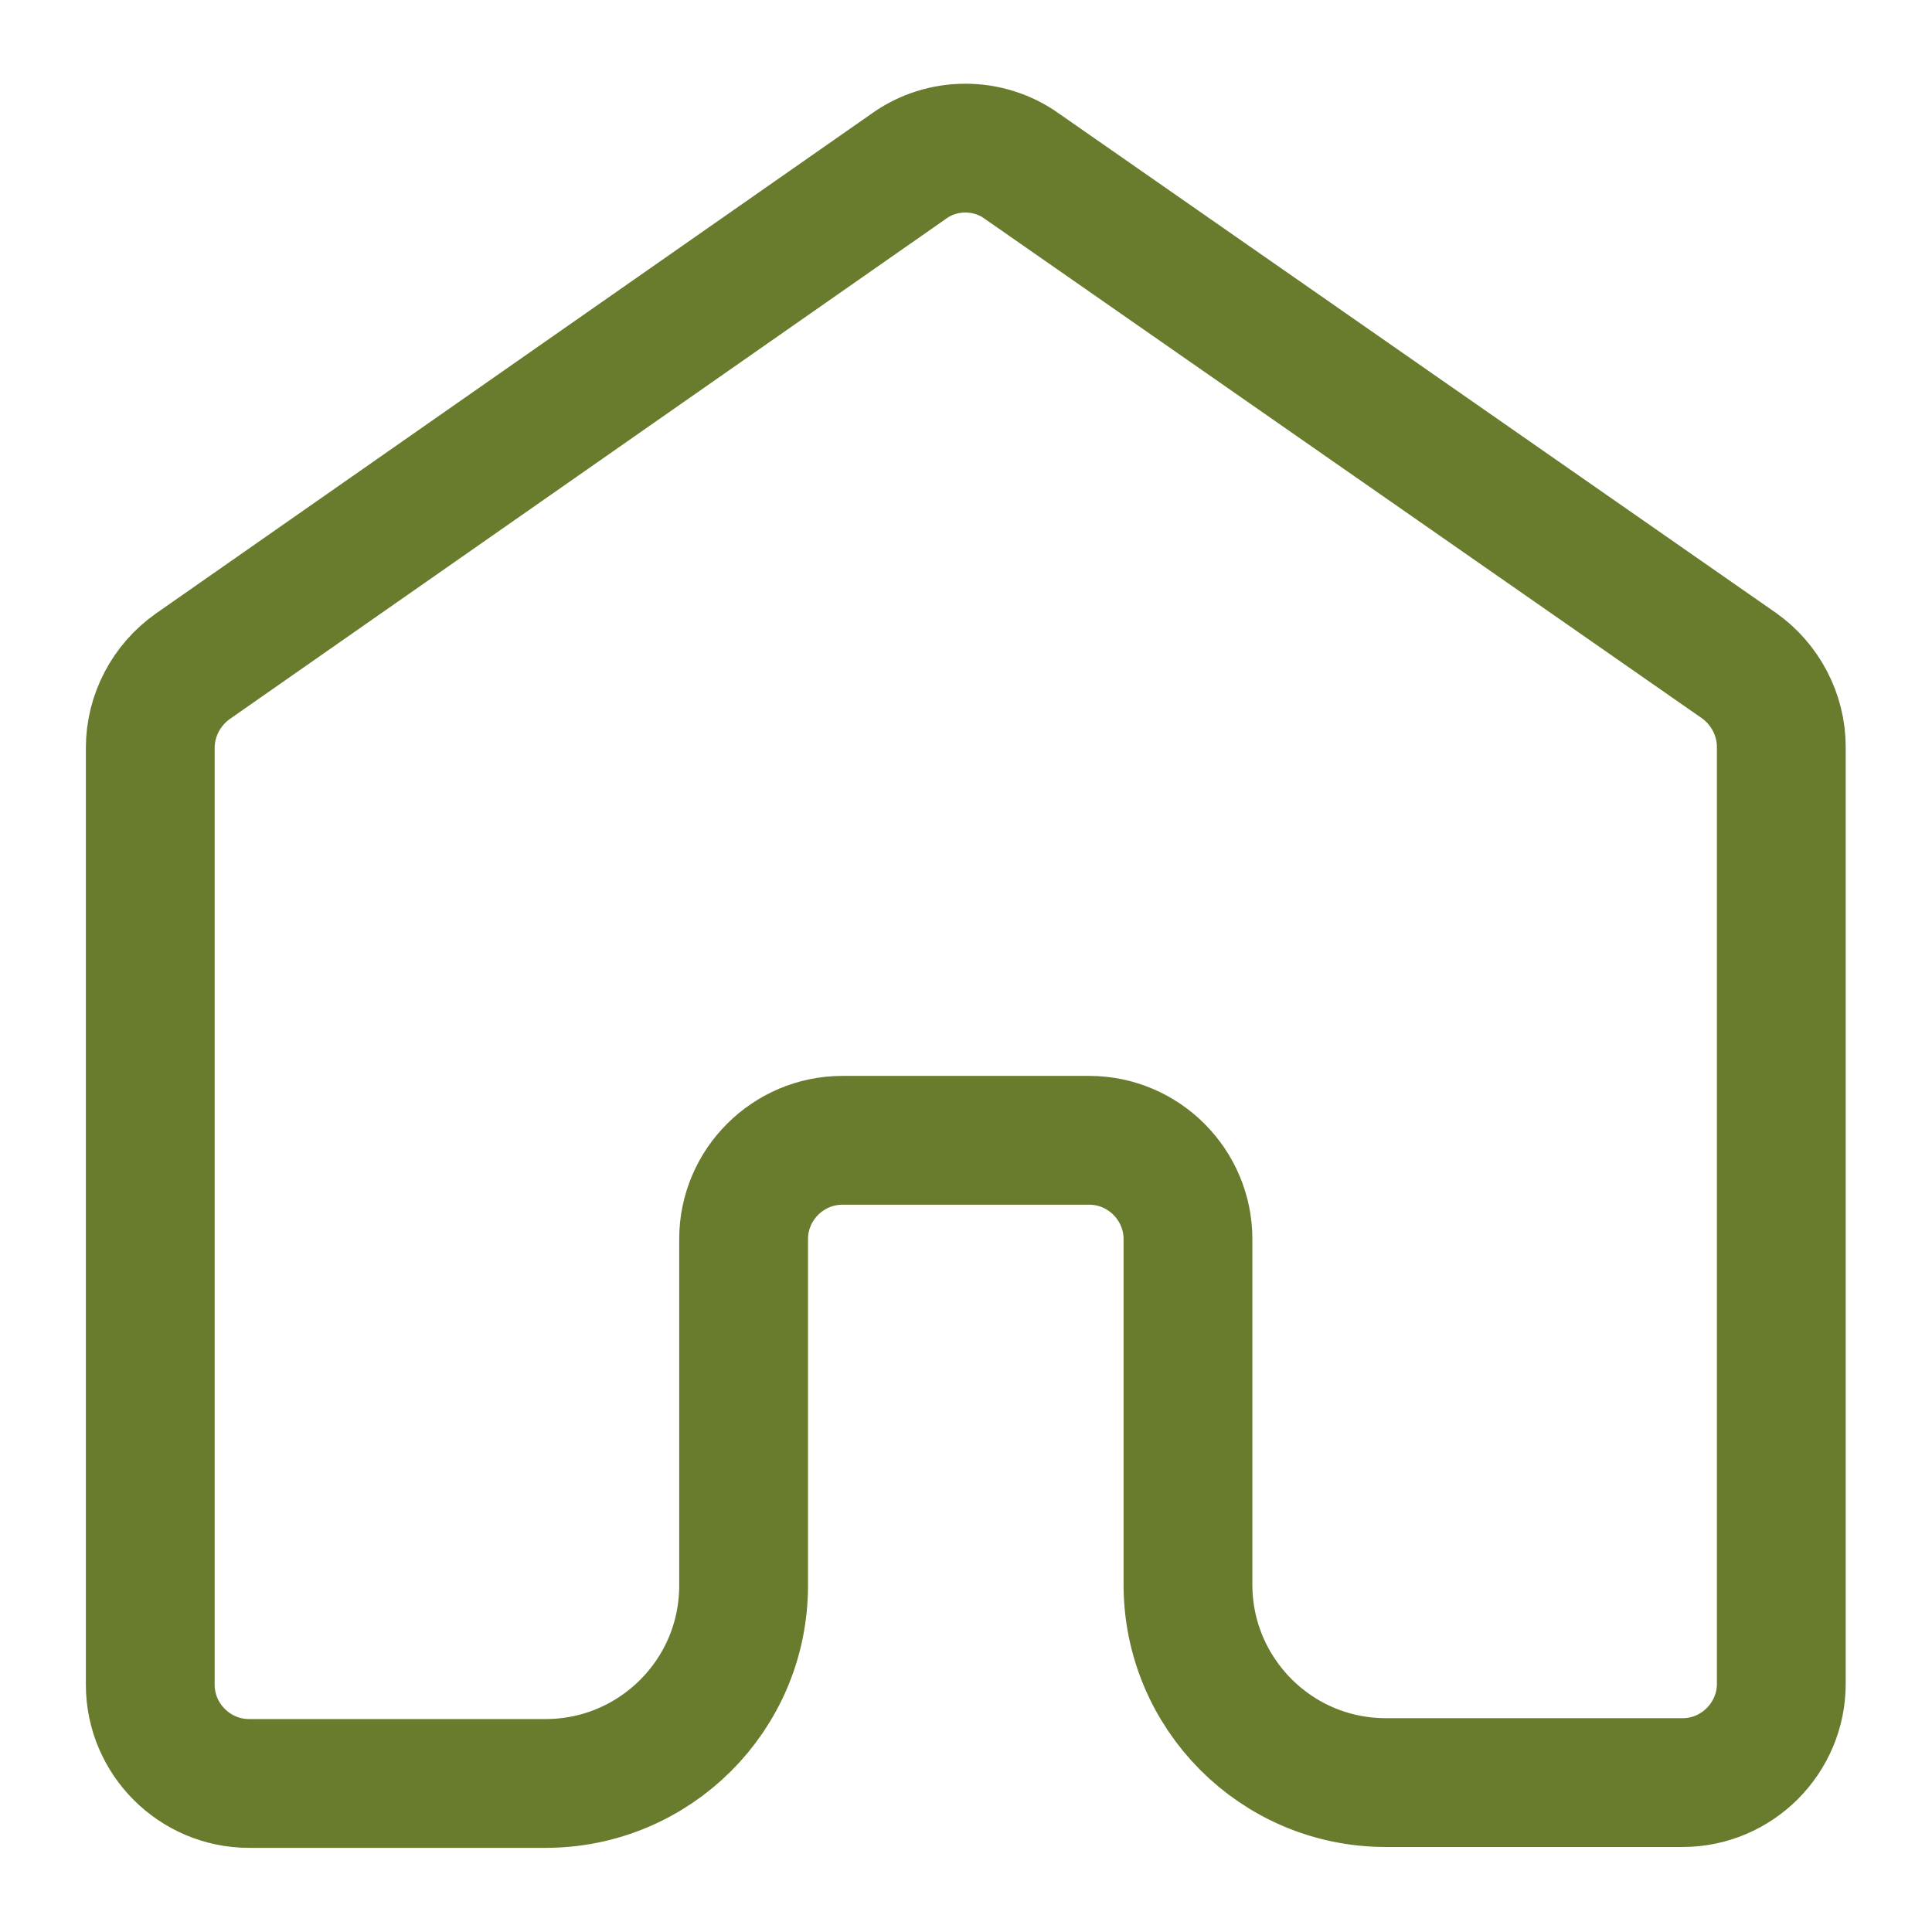 <?xml version="1.0" encoding="UTF-8"?><svg id="a" xmlns="http://www.w3.org/2000/svg" width="45" height="45" viewBox="0 0 45 45"><g id="b"><path d="M17.32,36.91v-8.05c0-1.27,1.04-2.3,2.3-2.3h5.75c1.27,0,2.3,1.04,2.3,2.3v8.05c0,2.53,2.05,4.61,4.61,4.61h6.91c1.27,0,2.3-1.04,2.3-2.3v-21.82c0-.76-.38-1.47-.99-1.9L23.8,3.87c-.78-.56-1.85-.56-2.63,0L4.49,15.52c-.61.43-.99,1.14-.99,1.9v21.82c0,1.27,1.04,2.3,2.3,2.3h6.91c2.53,0,4.61-2.05,4.61-4.61v-.03Z" fill="none" stroke="#697b2d" stroke-linecap="round" stroke-linejoin="round" stroke-width="3"/></g></svg>